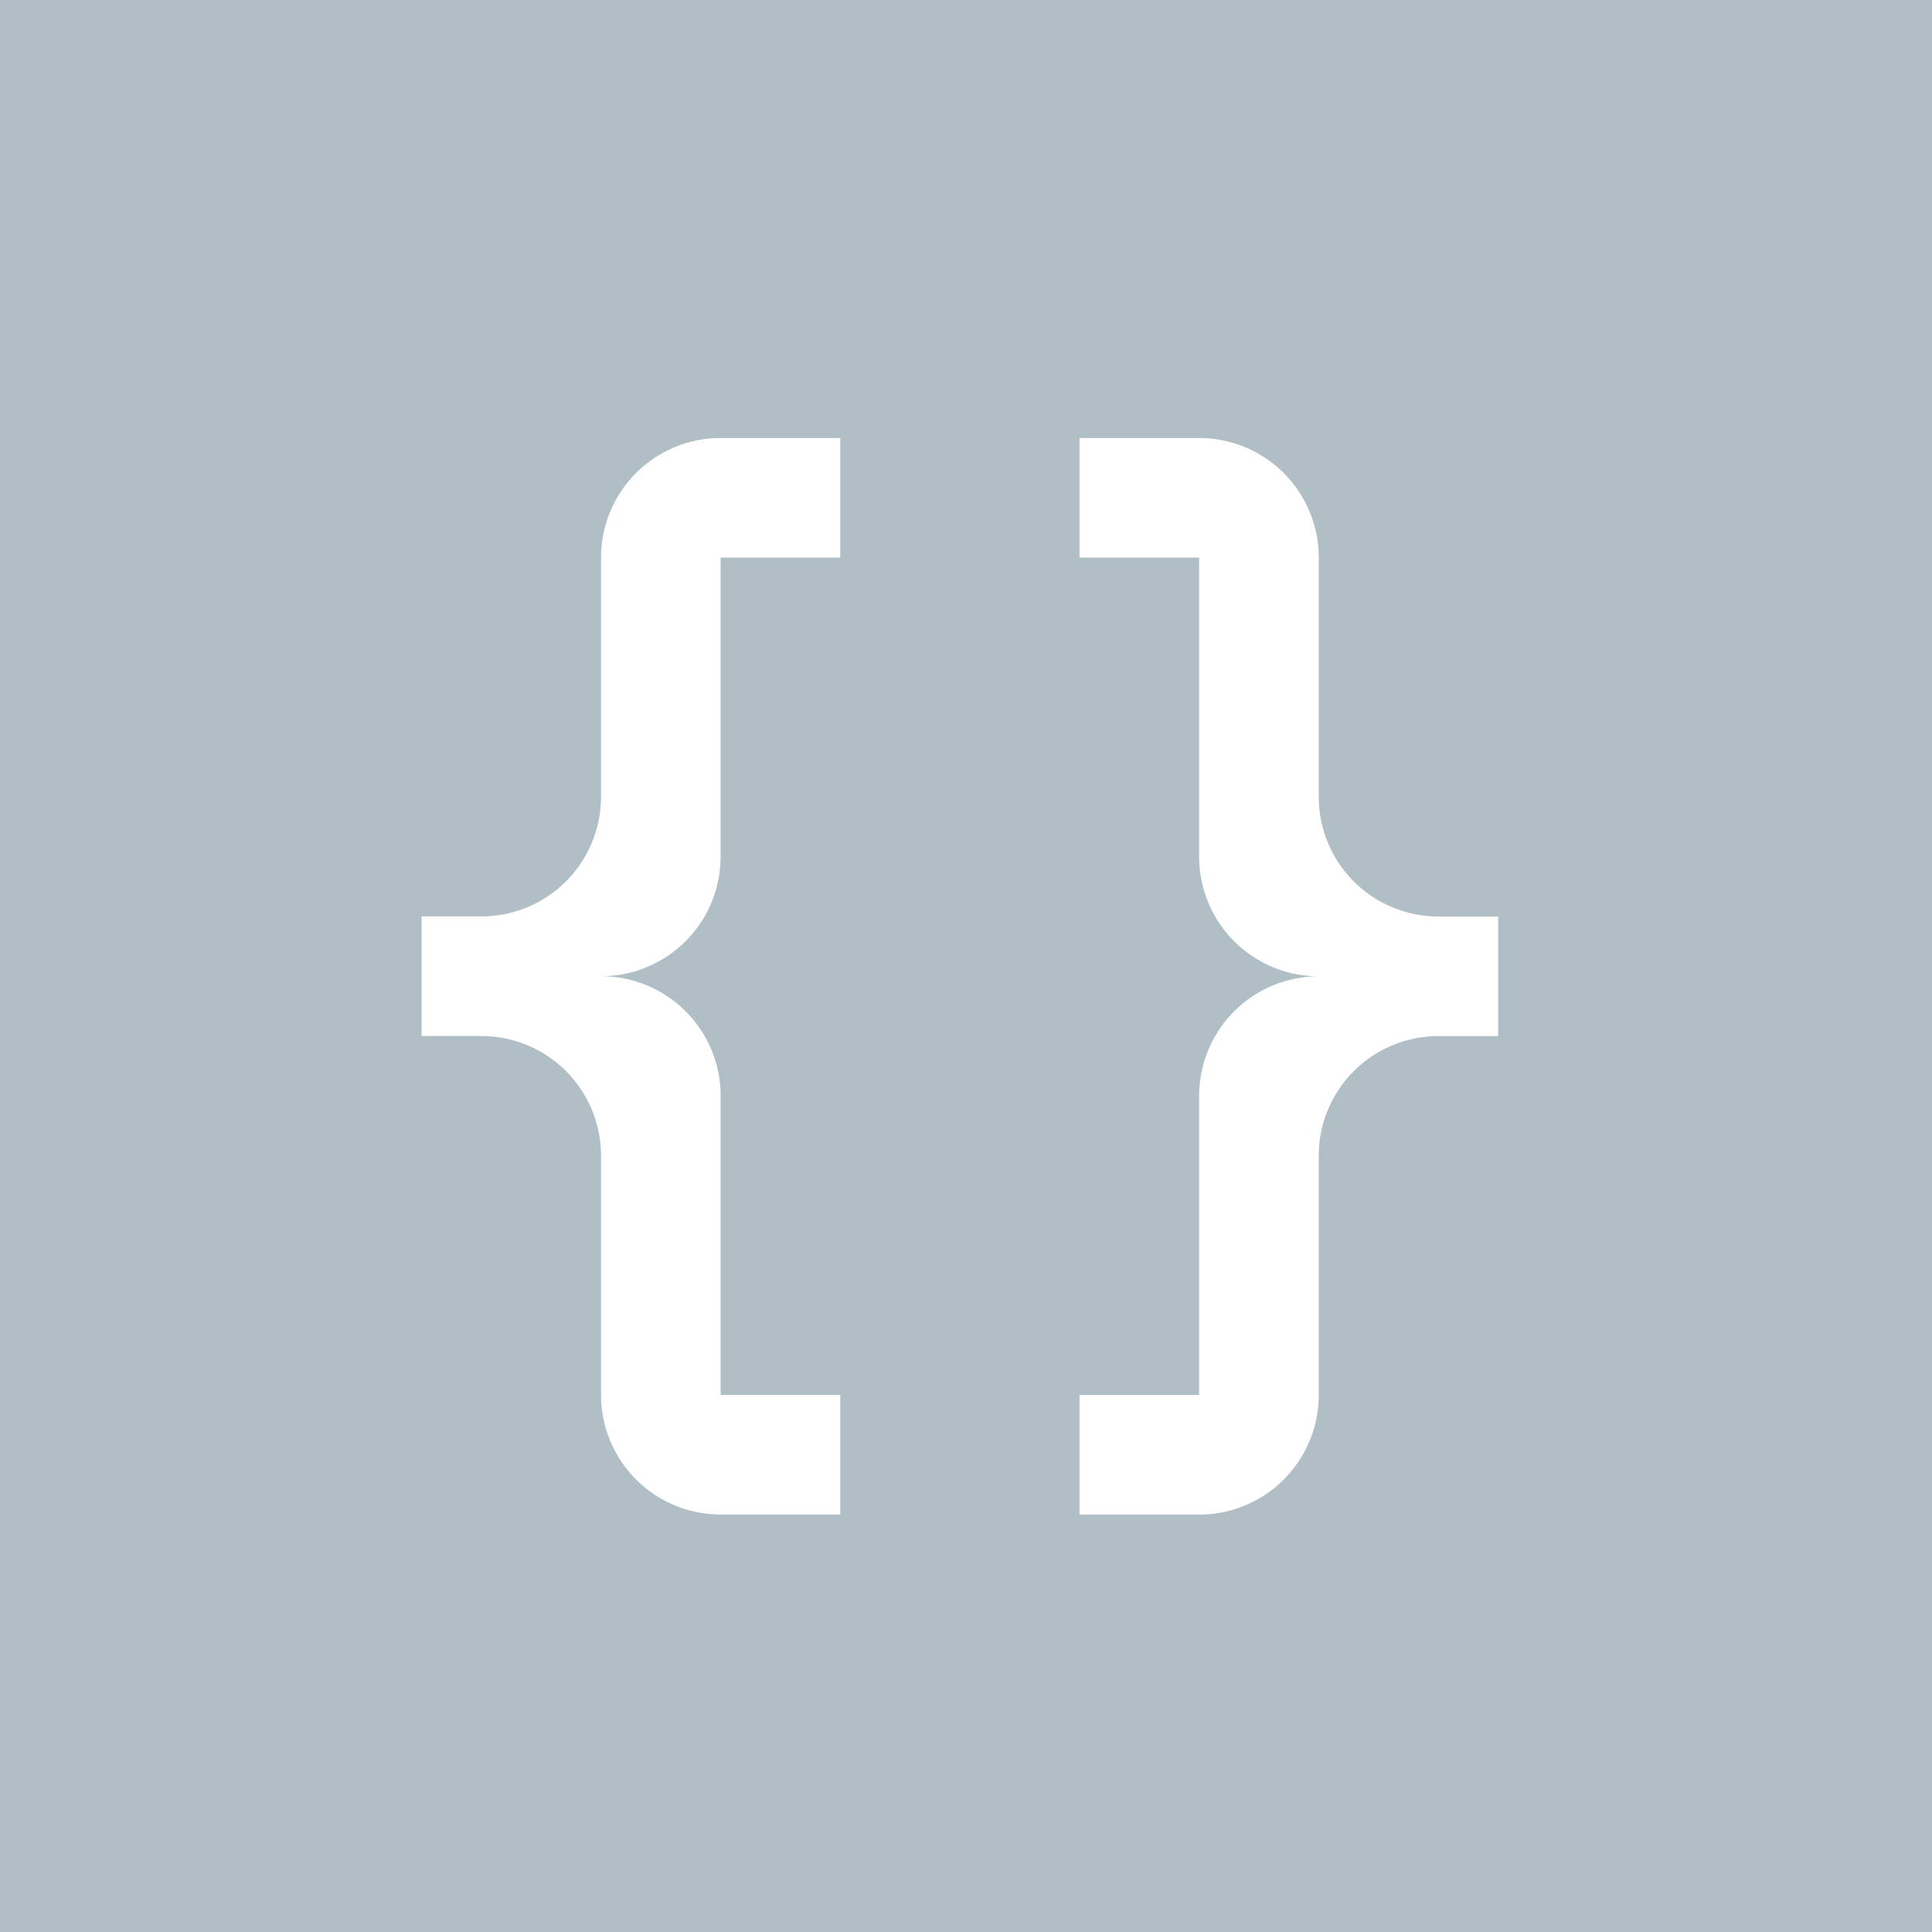 <?xml version="1.0" encoding="UTF-8" standalone="no"?>
<svg
   xmlns:dc="http://purl.org/dc/elements/1.1/"
   xmlns:cc="http://creativecommons.org/ns#"
   xmlns:rdf="http://www.w3.org/1999/02/22-rdf-syntax-ns#"
   xmlns:svg="http://www.w3.org/2000/svg"
   xmlns="http://www.w3.org/2000/svg"
   xmlns:sodipodi="http://sodipodi.sourceforge.net/DTD/sodipodi-0.dtd"
   xmlns:inkscape="http://www.inkscape.org/namespaces/inkscape"
   style="width:24px;height:24px"
   viewBox="0 0 24 24"
   version="1.1"
   id="svg1526"
   sodipodi:docname="icon-code.svg"
   inkscape:version="0.92.3 (2405546, 2018-03-11)">
  <defs
     id="defs1530" />
  <sodipodi:namedview
     pagecolor="#ffffff"
     bordercolor="#666666"
     borderopacity="1"
     objecttolerance="10"
     gridtolerance="10"
     guidetolerance="10"
     inkscape:pageopacity="0"
     inkscape:pageshadow="2"
     inkscape:window-width="2077"
     inkscape:window-height="1260"
     id="namedview1528"
     showgrid="false"
     inkscape:zoom="19.666667"
     inkscape:cx="15.182904"
     inkscape:cy="15.351398"
     inkscape:window-x="519"
     inkscape:window-y="306"
     inkscape:window-maximized="0"
     inkscape:current-layer="svg1526" />
  <rect
     style="opacity:1;fill:#b0bec5;fill-opacity:1;stroke:none;stroke-width:0.1;stroke-linecap:square;stroke-linejoin:round;stroke-miterlimit:4;stroke-dasharray:none;stroke-dashoffset:0;stroke-opacity:1"
     id="rect5782"
     width="32.136"
     height="31.831"
     x="-2.441"
     y="-2.542" />
  <path
     d="M 8.952,5.441 A 1.486,1.486 0 0 0 7.466,6.927 v 2.972 A 1.486,1.486 0 0 1 5.98,11.384 H 5.237 v 1.486 h 0.743 a 1.486,1.486 0 0 1 1.486,1.486 v 2.972 a 1.486,1.486 0 0 0 1.486,1.486 H 10.438 V 17.328 H 8.952 V 13.613 A 1.486,1.486 0 0 0 7.466,12.127 1.486,1.486 0 0 0 8.952,10.641 V 6.927 H 10.438 V 5.441 m 4.458,0 a 1.486,1.486 0 0 1 1.486,1.486 v 2.972 a 1.486,1.486 0 0 0 1.486,1.486 h 0.743 v 1.486 h -0.743 a 1.486,1.486 0 0 0 -1.486,1.486 v 2.972 a 1.486,1.486 0 0 1 -1.486,1.486 h -1.486 v -1.486 h 1.486 v -3.715 a 1.486,1.486 0 0 1 1.486,-1.486 1.486,1.486 0 0 1 -1.486,-1.486 V 6.927 H 13.41 V 5.441 Z"
     id="path1524"
     style="fill:#ffffff;fill-opacity:1;stroke-width:0.743"
     inkscape:connector-curvature="0" />
</svg>
